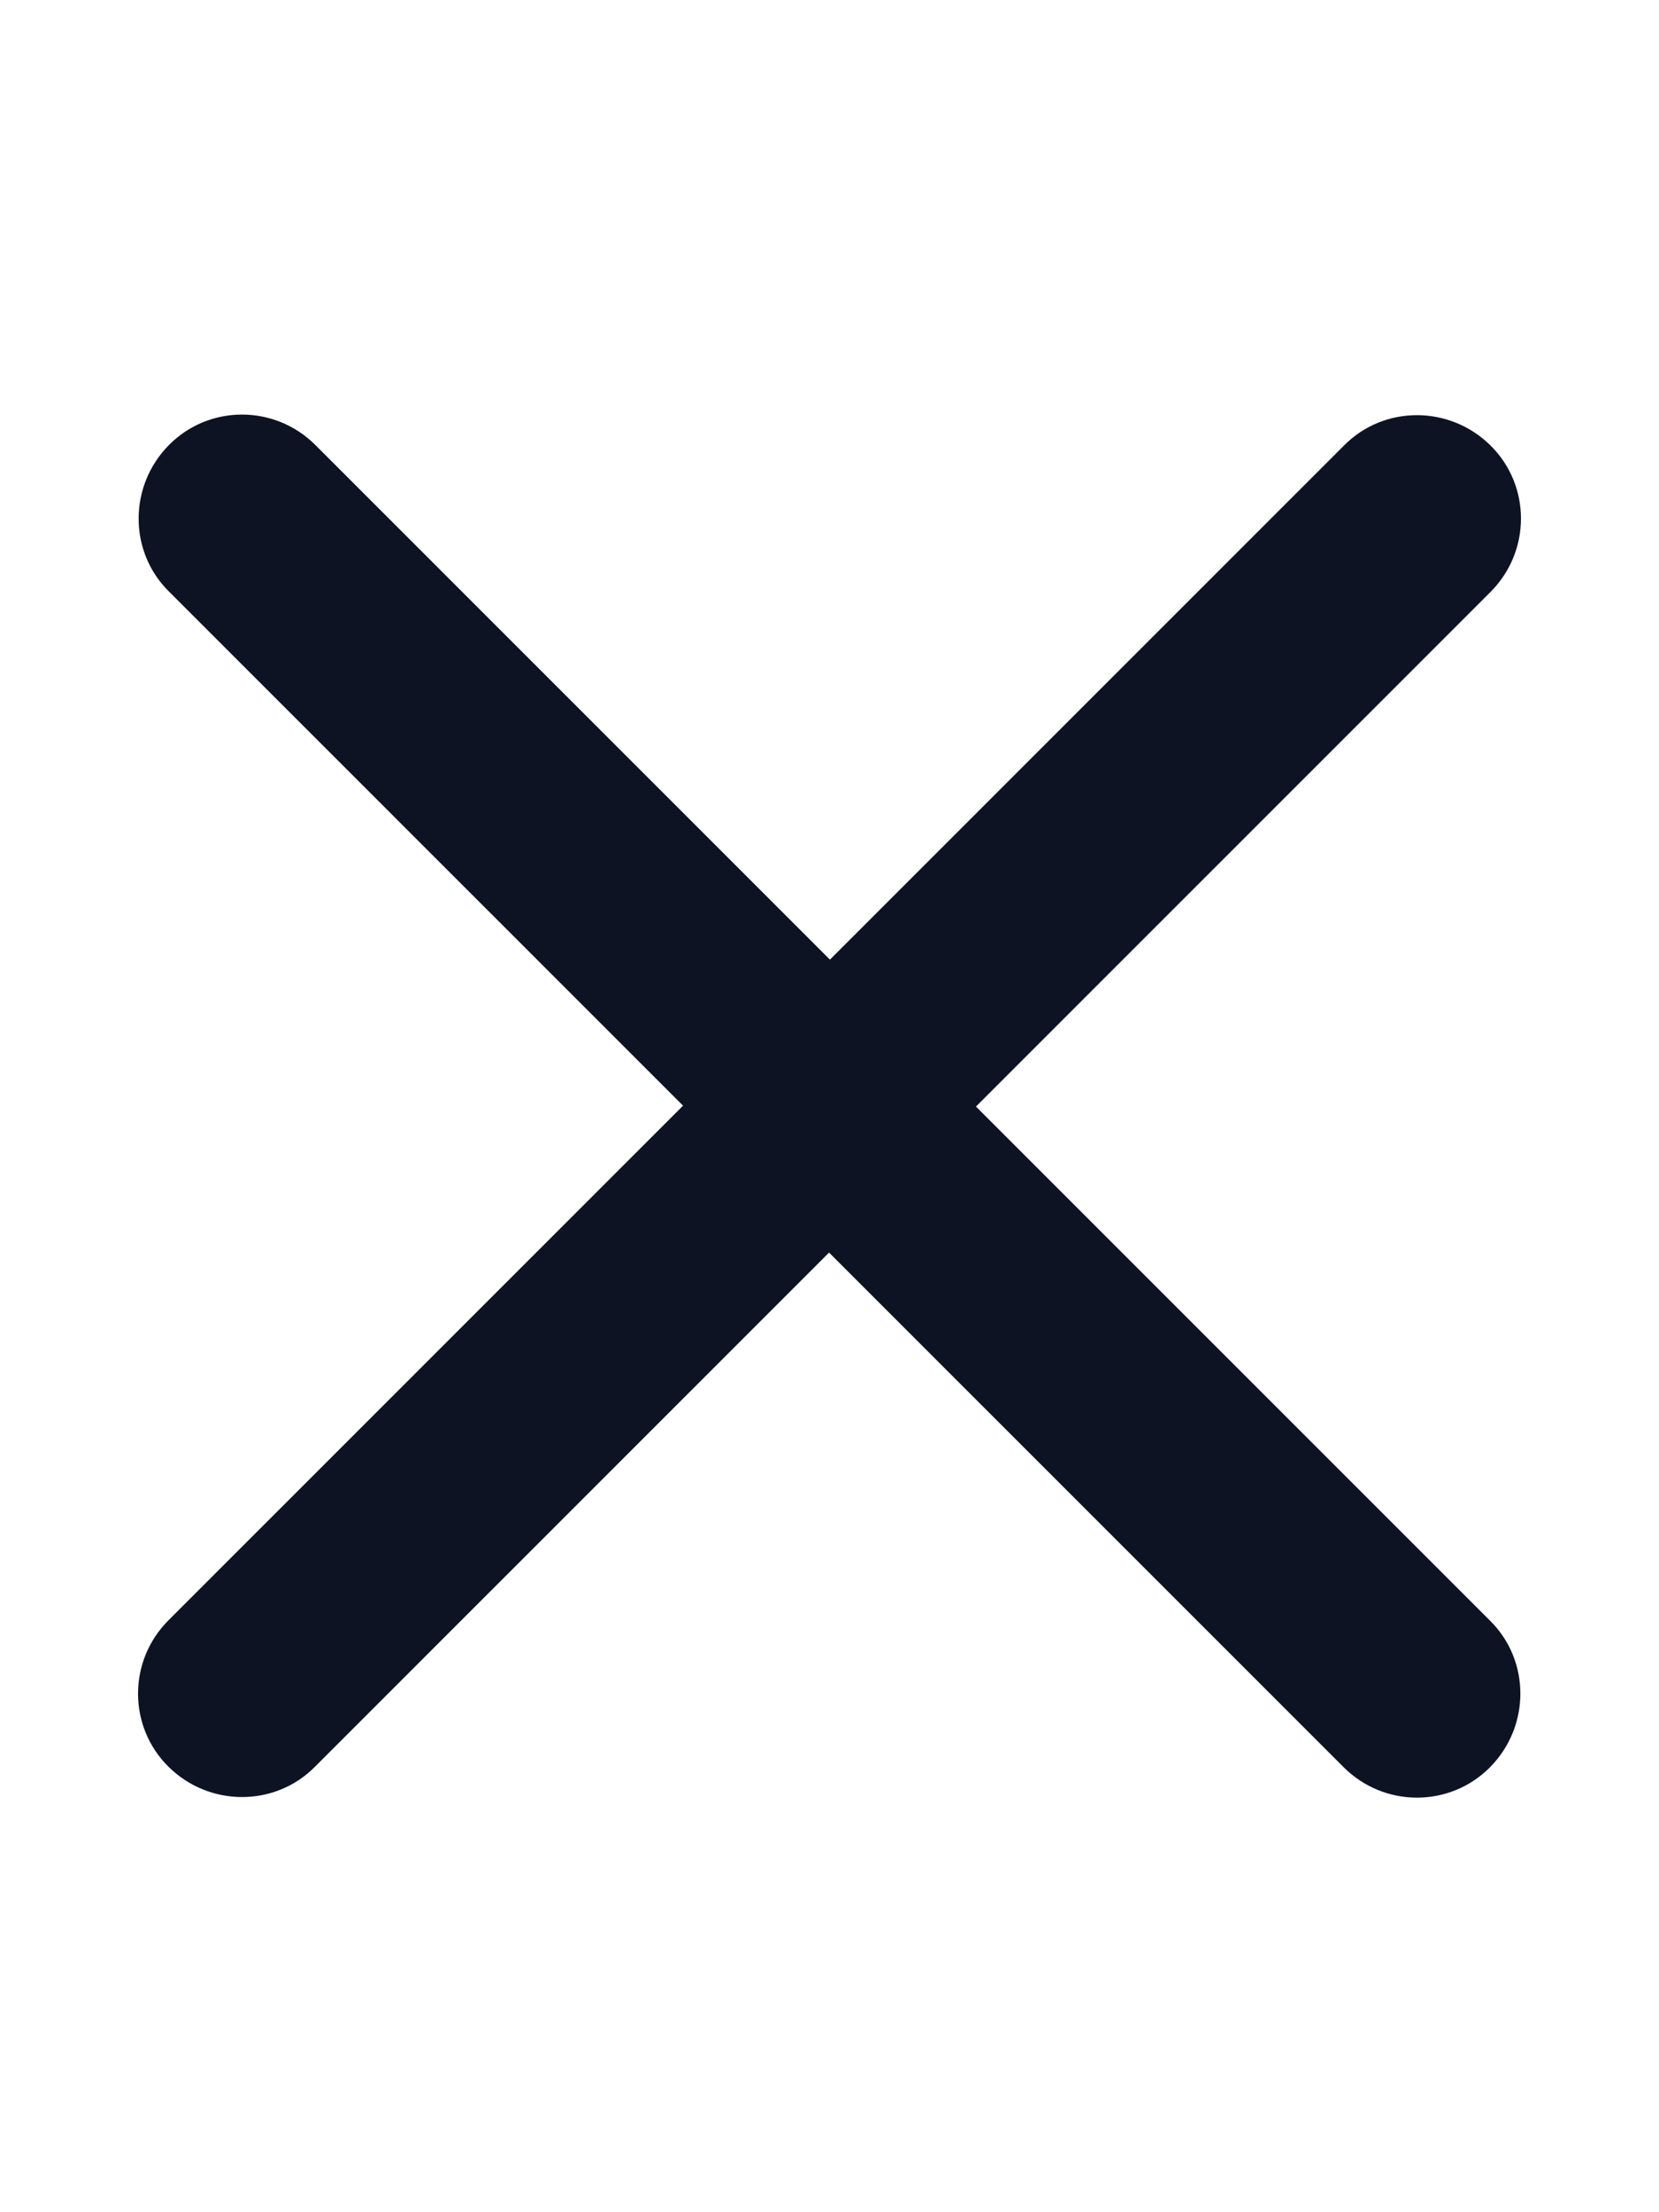 <svg width="384" height="512" viewBox="0 0 384 512" fill="none" xmlns="http://www.w3.org/2000/svg">
<path d="M345 137C354.4 127.6 354.4 112.4 345 103.1C335.6 93.8 320.4 93.7 311.1 103.1L192.1 222.1L73 103C63.6 93.6 48.4 93.6 39.1 103C29.8 112.4 29.7 127.6 39.1 136.9L158.1 255.9L39 375C29.6 384.4 29.6 399.6 39 408.9C48.4 418.2 63.6 418.3 72.9 408.9L191.9 289.9L311 409C320.4 418.4 335.6 418.4 344.9 409C354.2 399.6 354.3 384.4 344.9 375.1L225.9 256.1L345 137Z" fill="#0E1323"/>
</svg>
